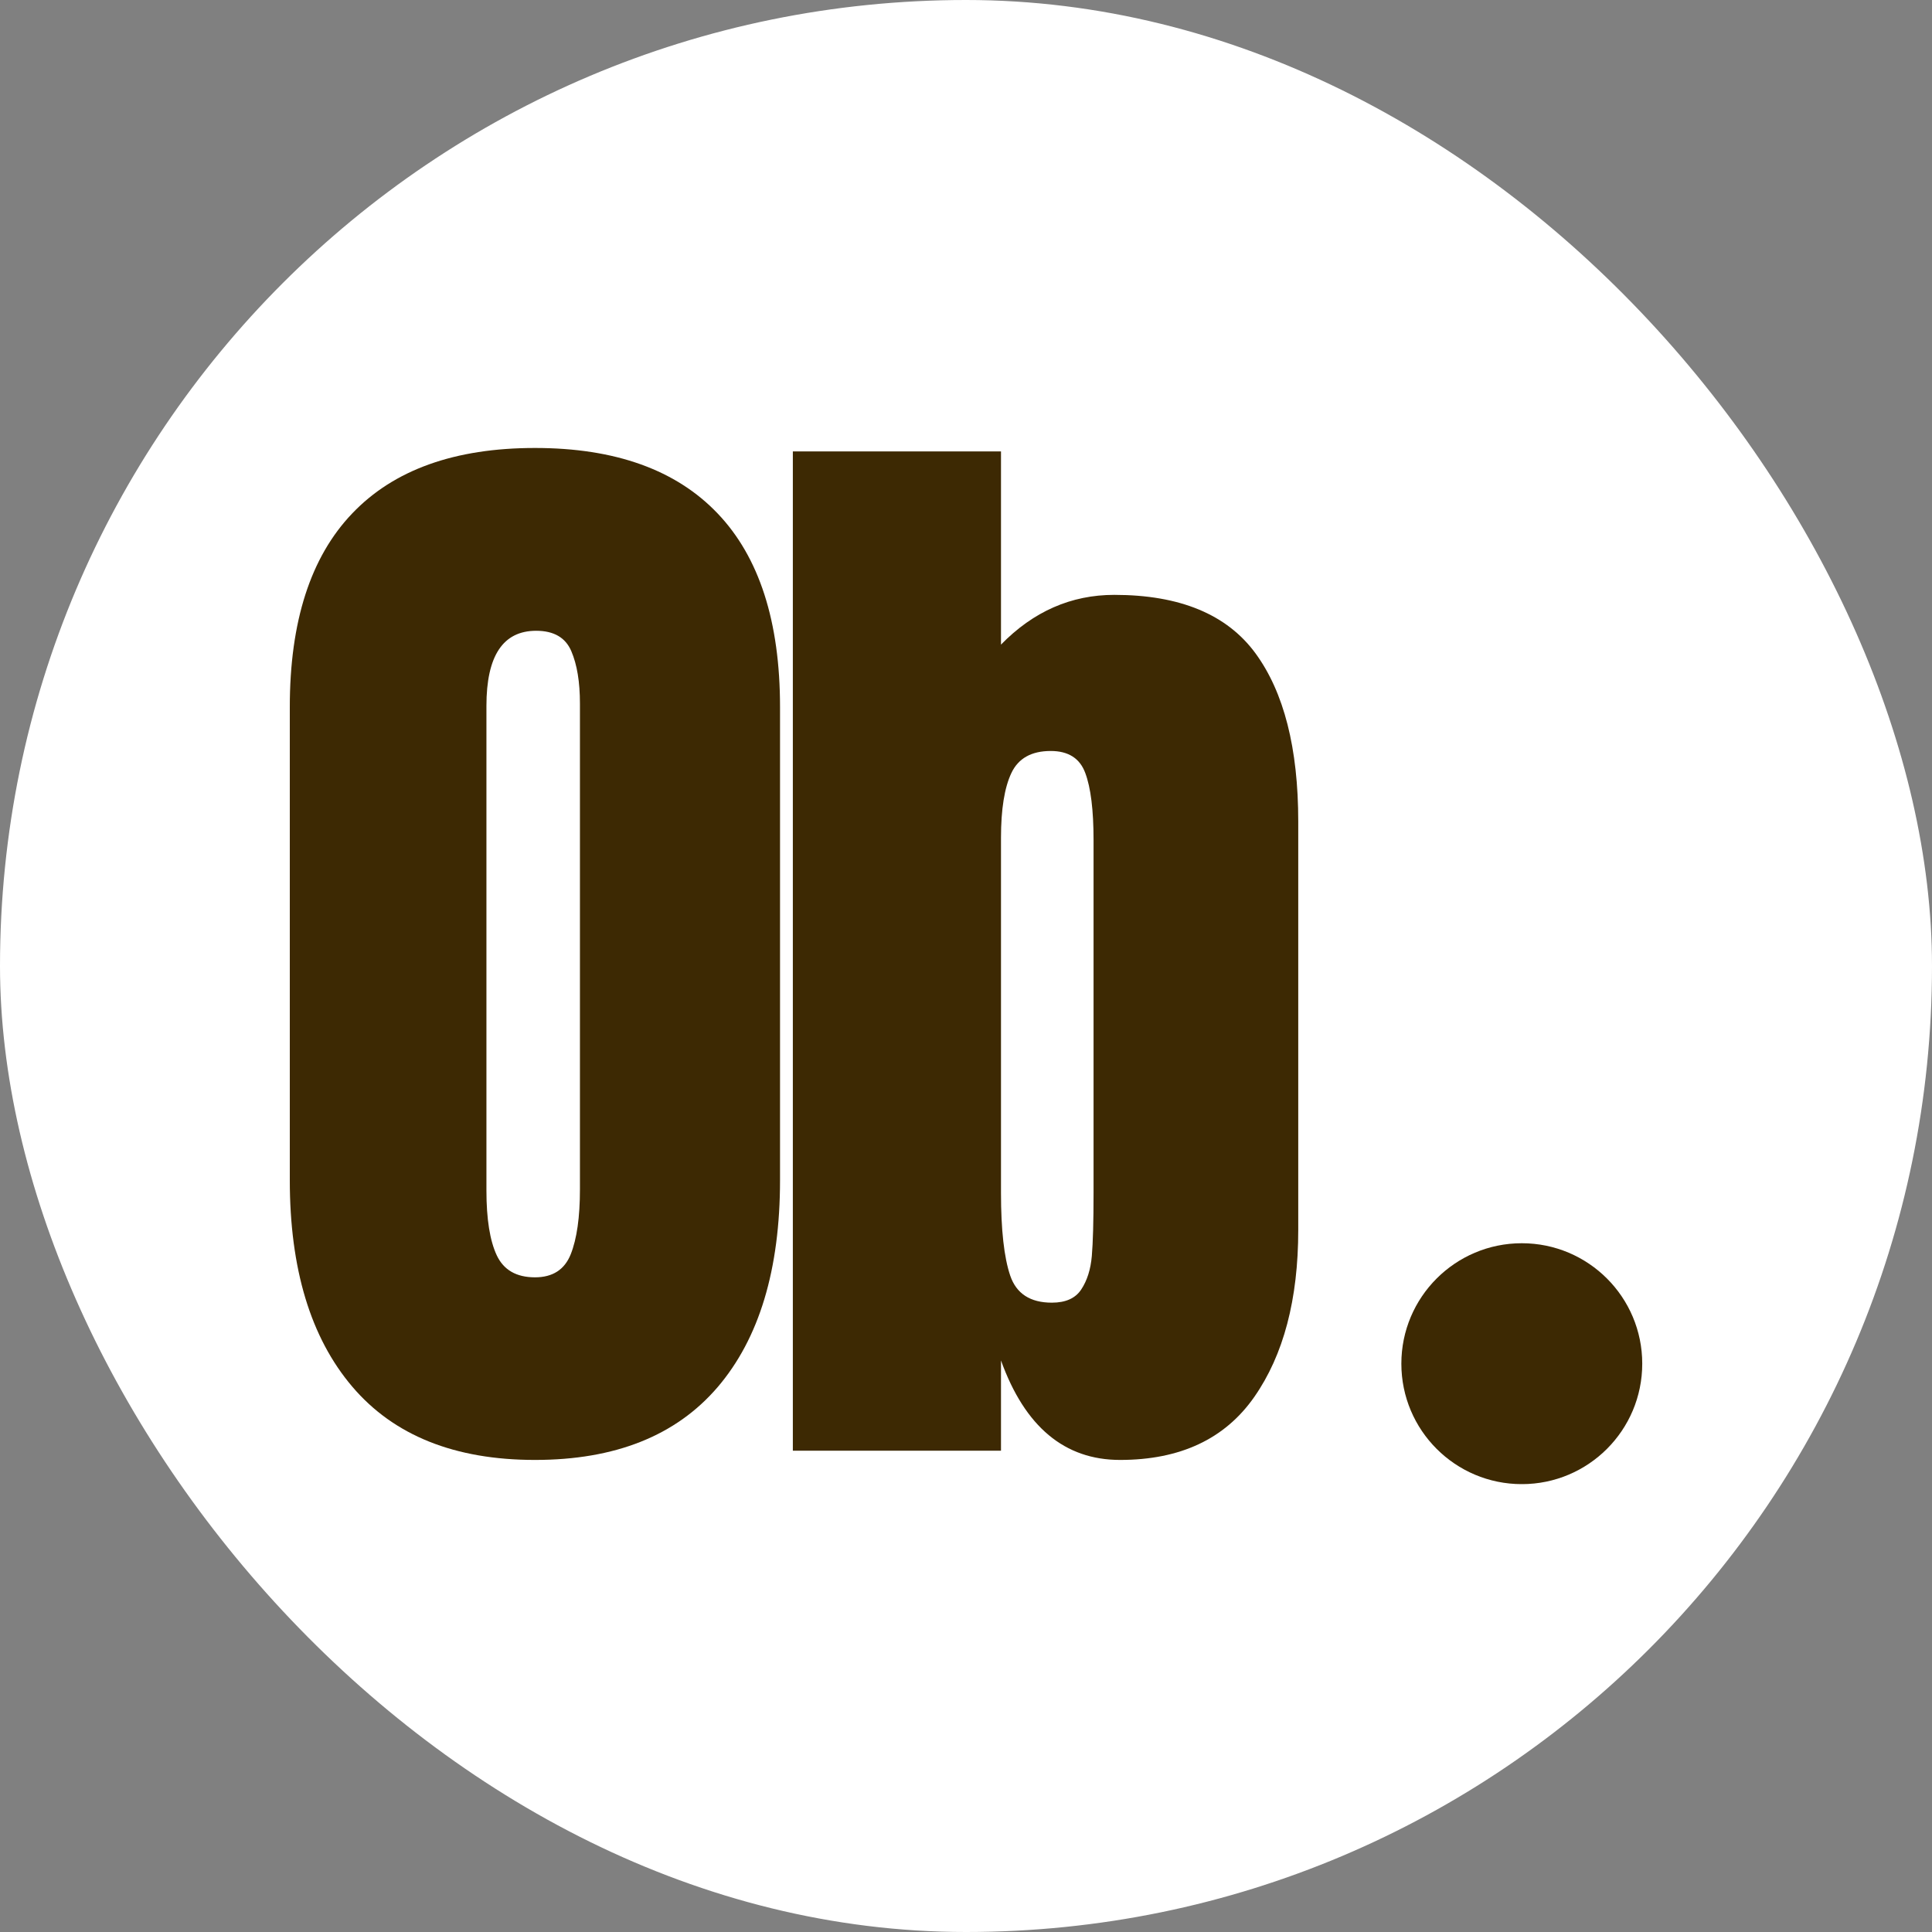 <svg xmlns="http://www.w3.org/2000/svg" version="1.1" xmlns:xlink="http://www.w3.org/1999/xlink" xmlns:svgjs="http://svgjs.dev/svgjs" width="1000" height="1000"><rect width="100%" height="100%" fill="#808080" stroke="none"/><g clip-path="url(#SvgjsClipPath1110)"><rect width="1000" height="1000" fill="#ffffff"></rect><g transform="matrix(6.361,0,0,6.361,150,231.863)"><svg xmlns="http://www.w3.org/2000/svg" version="1.1" xmlns:xlink="http://www.w3.org/1999/xlink" xmlns:svgjs="http://svgjs.dev/svgjs" width="110.05" height="84.31"><svg xmlns="http://www.w3.org/2000/svg" xmlns:xlink="http://www.w3.org/1999/xlink" zoomAndPan="magnify" preserveAspectRatio="xMidYMid meet" version="1.0" viewBox="146.56 143.03 110.05 84.31"><defs><g></g><clipPath id="76723a152d"><path d="M 237.008 207.742 L 256.609 207.742 L 256.609 227.344 L 237.008 227.344 Z M 237.008 207.742 " clip-rule="nonzero"></path></clipPath><clipPath id="9b4a7bc740"><path d="M 246.809 207.742 C 241.395 207.742 237.008 212.133 237.008 217.543 C 237.008 222.957 241.395 227.344 246.809 227.344 C 252.223 227.344 256.609 222.957 256.609 217.543 C 256.609 212.133 252.223 207.742 246.809 207.742 Z M 246.809 207.742 " clip-rule="nonzero"></path></clipPath><clipPath id="SvgjsClipPath1110"><rect width="1000" height="1000" x="0" y="0" rx="500" ry="500"></rect></clipPath></defs><g fill="#3d2903" fill-opacity="1"><g transform="translate(143.638, 224.625)"><g><path d="M 22.875 0.75 C 16.344 0.75 11.383 -1.238 8 -5.219 C 4.613 -9.207 2.922 -14.805 2.922 -22.016 L 2.922 -60.516 C 2.922 -67.473 4.613 -72.723 8 -76.266 C 11.383 -79.816 16.344 -81.594 22.875 -81.594 C 29.395 -81.594 34.348 -79.816 37.734 -76.266 C 41.117 -72.723 42.812 -67.473 42.812 -60.516 L 42.812 -22.016 C 42.812 -14.742 41.117 -9.129 37.734 -5.172 C 34.348 -1.223 29.395 0.75 22.875 0.75 Z M 22.875 -14.109 C 24.312 -14.109 25.281 -14.734 25.781 -15.984 C 26.281 -17.242 26.531 -19.004 26.531 -21.266 L 26.531 -60.797 C 26.531 -62.547 26.297 -63.969 25.828 -65.062 C 25.359 -66.164 24.406 -66.719 22.969 -66.719 C 20.27 -66.719 18.922 -64.68 18.922 -60.609 L 18.922 -21.172 C 18.922 -18.848 19.203 -17.086 19.766 -15.891 C 20.328 -14.703 21.363 -14.109 22.875 -14.109 Z M 22.875 -14.109 "></path></g></g></g><g fill="#3d2903" fill-opacity="1"><g transform="translate(184.196, 224.625)"><g><path d="M 29.922 0.75 C 25.41 0.75 22.18 -1.945 20.234 -7.344 L 20.234 0 L 3.297 0 L 3.297 -81.312 L 20.234 -81.312 L 20.234 -65.594 C 22.867 -68.289 25.941 -69.641 29.453 -69.641 C 34.785 -69.641 38.613 -68.055 40.938 -64.891 C 43.258 -61.723 44.422 -57.16 44.422 -51.203 L 44.422 -17.969 C 44.422 -12.32 43.227 -7.789 40.844 -4.375 C 38.457 -0.957 34.816 0.75 29.922 0.75 Z M 24.375 -12.047 C 25.5 -12.047 26.297 -12.406 26.766 -13.125 C 27.242 -13.844 27.531 -14.75 27.625 -15.844 C 27.719 -16.945 27.766 -18.66 27.766 -20.984 L 27.766 -49.688 C 27.766 -52.133 27.539 -53.953 27.094 -55.141 C 26.656 -56.336 25.719 -56.938 24.281 -56.938 C 22.707 -56.938 21.641 -56.336 21.078 -55.141 C 20.516 -53.953 20.234 -52.195 20.234 -49.875 L 20.234 -20.984 C 20.234 -17.973 20.484 -15.727 20.984 -14.25 C 21.484 -12.781 22.613 -12.047 24.375 -12.047 Z M 24.375 -12.047 "></path></g></g></g><g clip-path="url(#76723a152d)"><g clip-path="url(#9b4a7bc740)"><path fill="#3d2903" d="M 237.008 207.742 L 256.609 207.742 L 256.609 227.344 L 237.008 227.344 Z M 237.008 207.742 " fill-opacity="1" fill-rule="nonzero"></path></g></g></svg></svg></g></g></svg>
